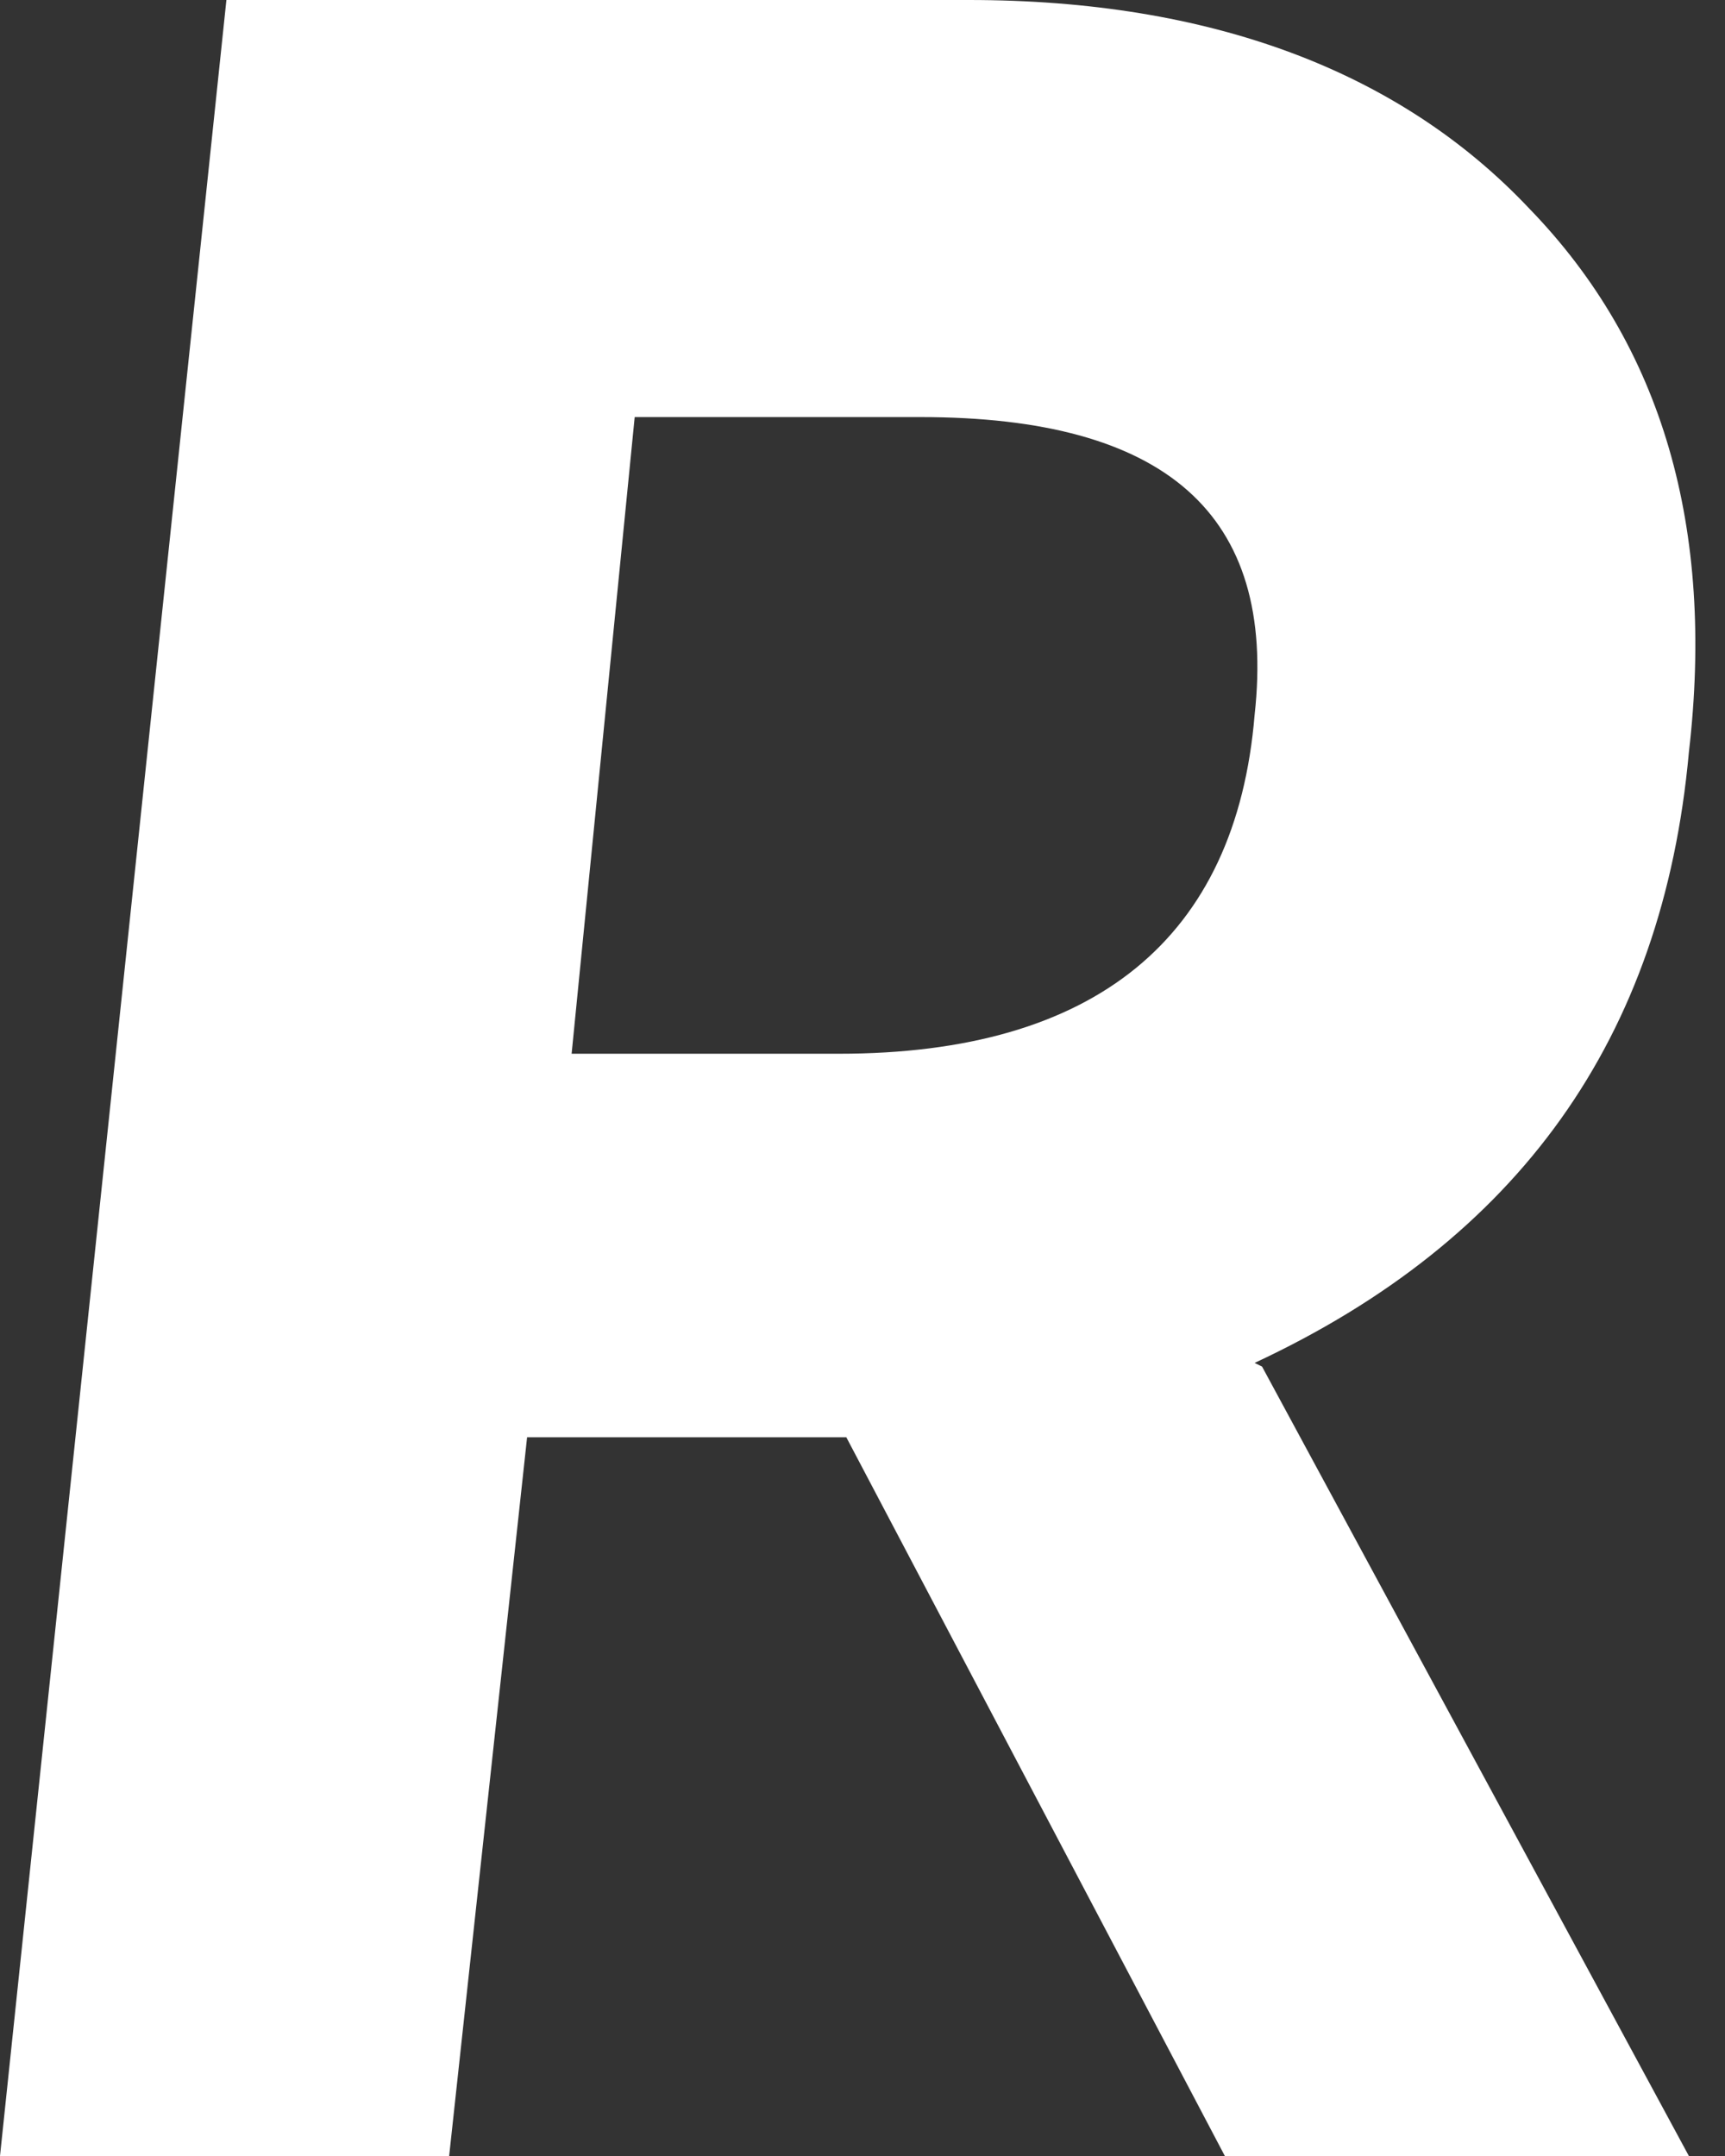 <svg width="16" height="20" viewBox="0 0 16 20" fill="none" xmlns="http://www.w3.org/2000/svg">
<rect x="0" y="0" width="16" height="20" fill="#333333" stroke="none"/>
<path id="Vector" d="M11.706 12.677L15.665 20H11.361L7.85 13.333H4.889L4.166 20H0L2.1 0H8.986C11.224 0 12.979 0.656 14.184 1.934C15.424 3.212 15.906 4.905 15.665 6.978C15.424 9.637 14.081 11.503 11.637 12.643L11.706 12.677ZM5.887 3.869L5.302 9.775H7.781C10.156 9.775 11.465 8.705 11.637 6.632C11.843 4.767 10.81 3.869 8.538 3.869H5.887Z" fill="white"/>
</svg>
